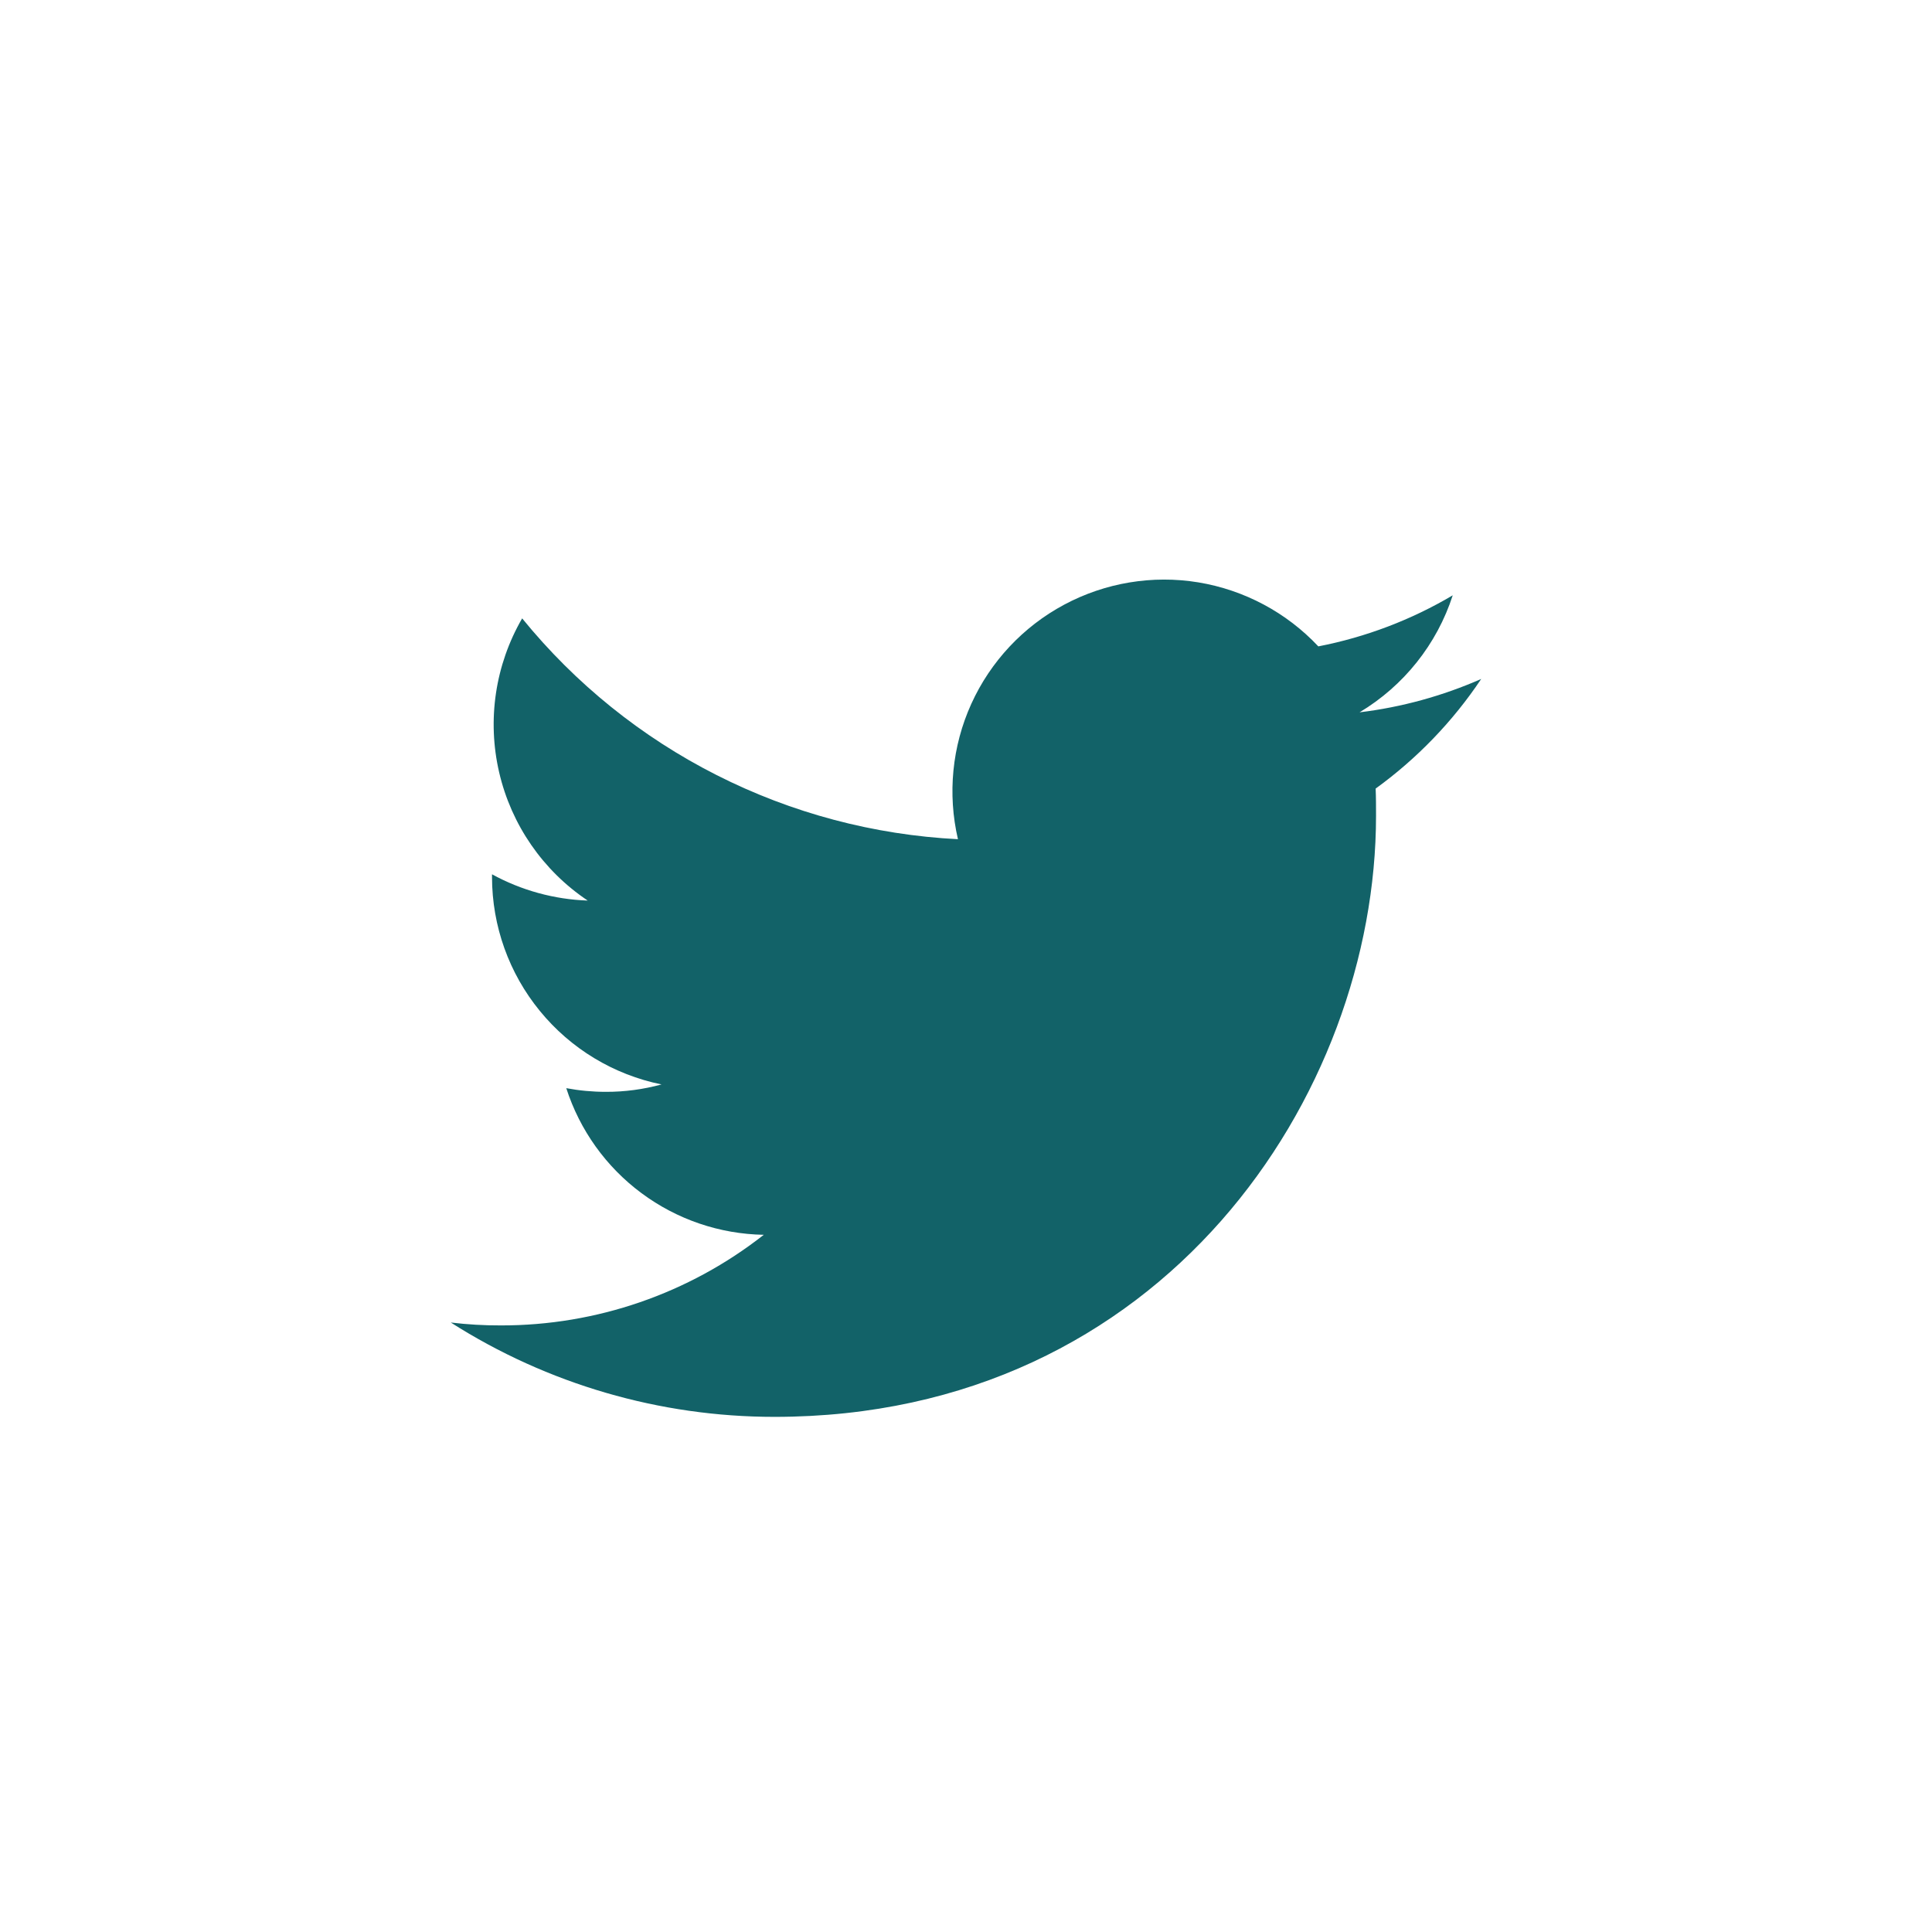 <?xml version="1.0" encoding="UTF-8"?> <svg xmlns="http://www.w3.org/2000/svg" width="30" height="30" viewBox="0 0 30 30" fill="none"><rect x="0" y="0" width="30" height="30" fill="#808080" stroke="none"/> <g clip-path="url(#clip0_1476_17227)"> <path d="M30 0H0V30H30V0Z" fill="white"></path> <path d="M12.026 22.001C18.064 22.001 21.367 16.998 21.367 12.667C21.367 12.527 21.367 12.385 21.361 12.245C22.004 11.779 22.559 11.203 23 10.543C22.399 10.807 21.763 10.982 21.111 11.061C21.797 10.65 22.312 10.005 22.558 9.244C21.913 9.626 21.207 9.894 20.471 10.037C19.976 9.51 19.321 9.161 18.608 9.043C17.895 8.926 17.163 9.048 16.525 9.389C15.888 9.73 15.381 10.271 15.082 10.93C14.784 11.588 14.711 12.327 14.875 13.031C13.57 12.965 12.293 12.626 11.127 12.035C9.961 11.445 8.933 10.616 8.108 9.602C7.689 10.325 7.562 11.18 7.751 11.994C7.94 12.808 8.431 13.519 9.126 13.984C8.606 13.966 8.097 13.826 7.64 13.576V13.621C7.641 14.378 7.903 15.112 8.383 15.698C8.862 16.285 9.53 16.688 10.272 16.839C9.99 16.916 9.699 16.955 9.407 16.954C9.201 16.954 8.995 16.935 8.793 16.897C9.003 17.549 9.411 18.119 9.961 18.527C10.511 18.936 11.175 19.162 11.86 19.174C10.697 20.087 9.259 20.583 7.78 20.581C7.519 20.582 7.259 20.567 7 20.536C8.502 21.493 10.245 22.001 12.026 22.001Z" fill="#126268"></path> </g> <defs> <clipPath id="clip0_1476_17227"> <rect width="30" height="30" fill="white"></rect> </clipPath> </defs> </svg> 